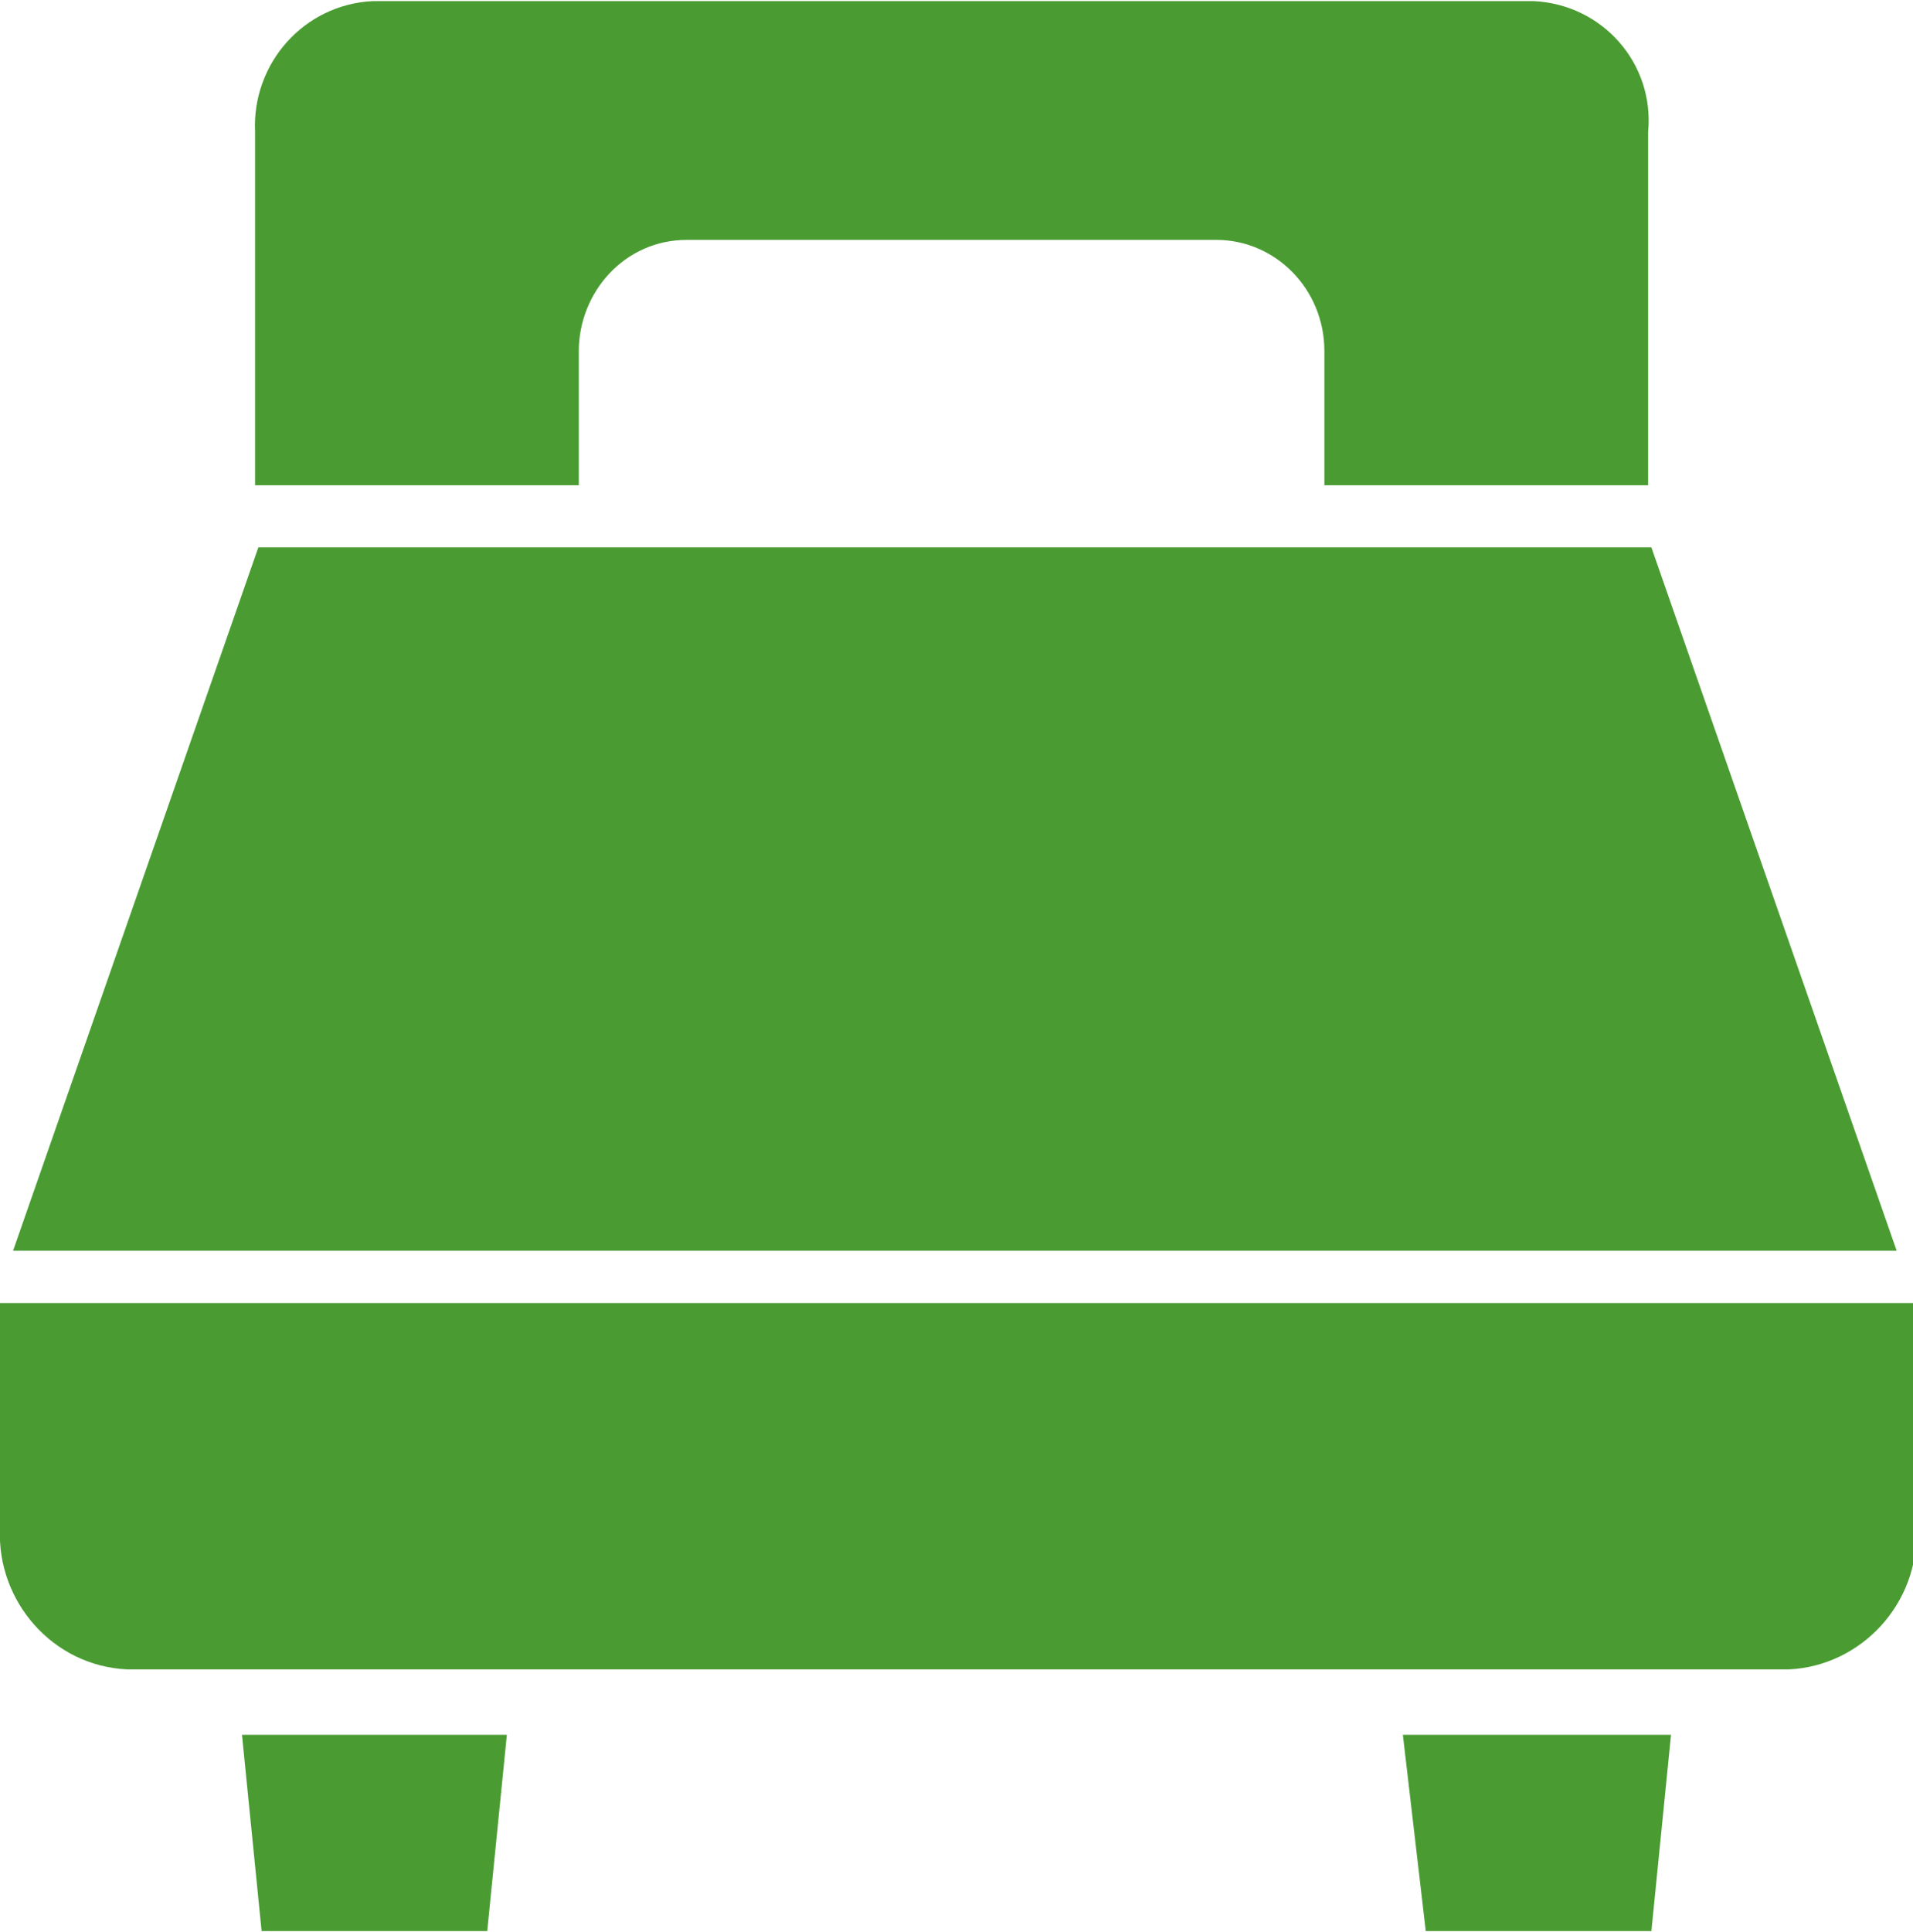 <?xml version="1.0" encoding="UTF-8"?>
<svg id="_レイヤー_1" data-name="レイヤー_1" xmlns="http://www.w3.org/2000/svg" width="20.6mm" height="20.8mm" version="1.1" viewBox="0 0 58.5 59">
  <!-- Generator: Adobe Illustrator 29.3.1, SVG Export Plug-In . SVG Version: 2.1.0 Build 151)  -->
  <defs>
    <style>
      .st0 {
        fill: #4a9c32;
      }
    </style>
  </defs>
  <g id="_レイヤー_2" data-name="レイヤー_2">
    <g id="_レイヤー_1-2" data-name="レイヤー_1-2">
      <g>
        <polygon class="st0" points="50.5 16.7 7.9 16.7 .4 38.2 58 38.2 50.5 16.7"/>
        <path class="st0" d="M0,39.8v6.9c-.1,2.2,1.6,4.2,3.9,4.3h50.8c2.2-.1,4-2,3.9-4.3v-6.9H0Z"/>
        <polygon class="st0" points="8 59 14.9 59 15.5 53 7.4 53 8 59"/>
        <polygon class="st0" points="43.6 59 50.5 59 51.1 53 42.9 53 43.6 59"/>
        <path class="st0" d="M46.9,0H11.4c-2.1.1-3.7,1.9-3.6,4v10.8h9.9v-4.1c0-1.8,1.4-3.4,3.3-3.4h16.2c1.8,0,3.3,1.5,3.3,3.4v4.1h9.9V4C50.6,1.9,49,.1,46.9,0Z"/>
      </g>
    </g>
  </g>
</svg>